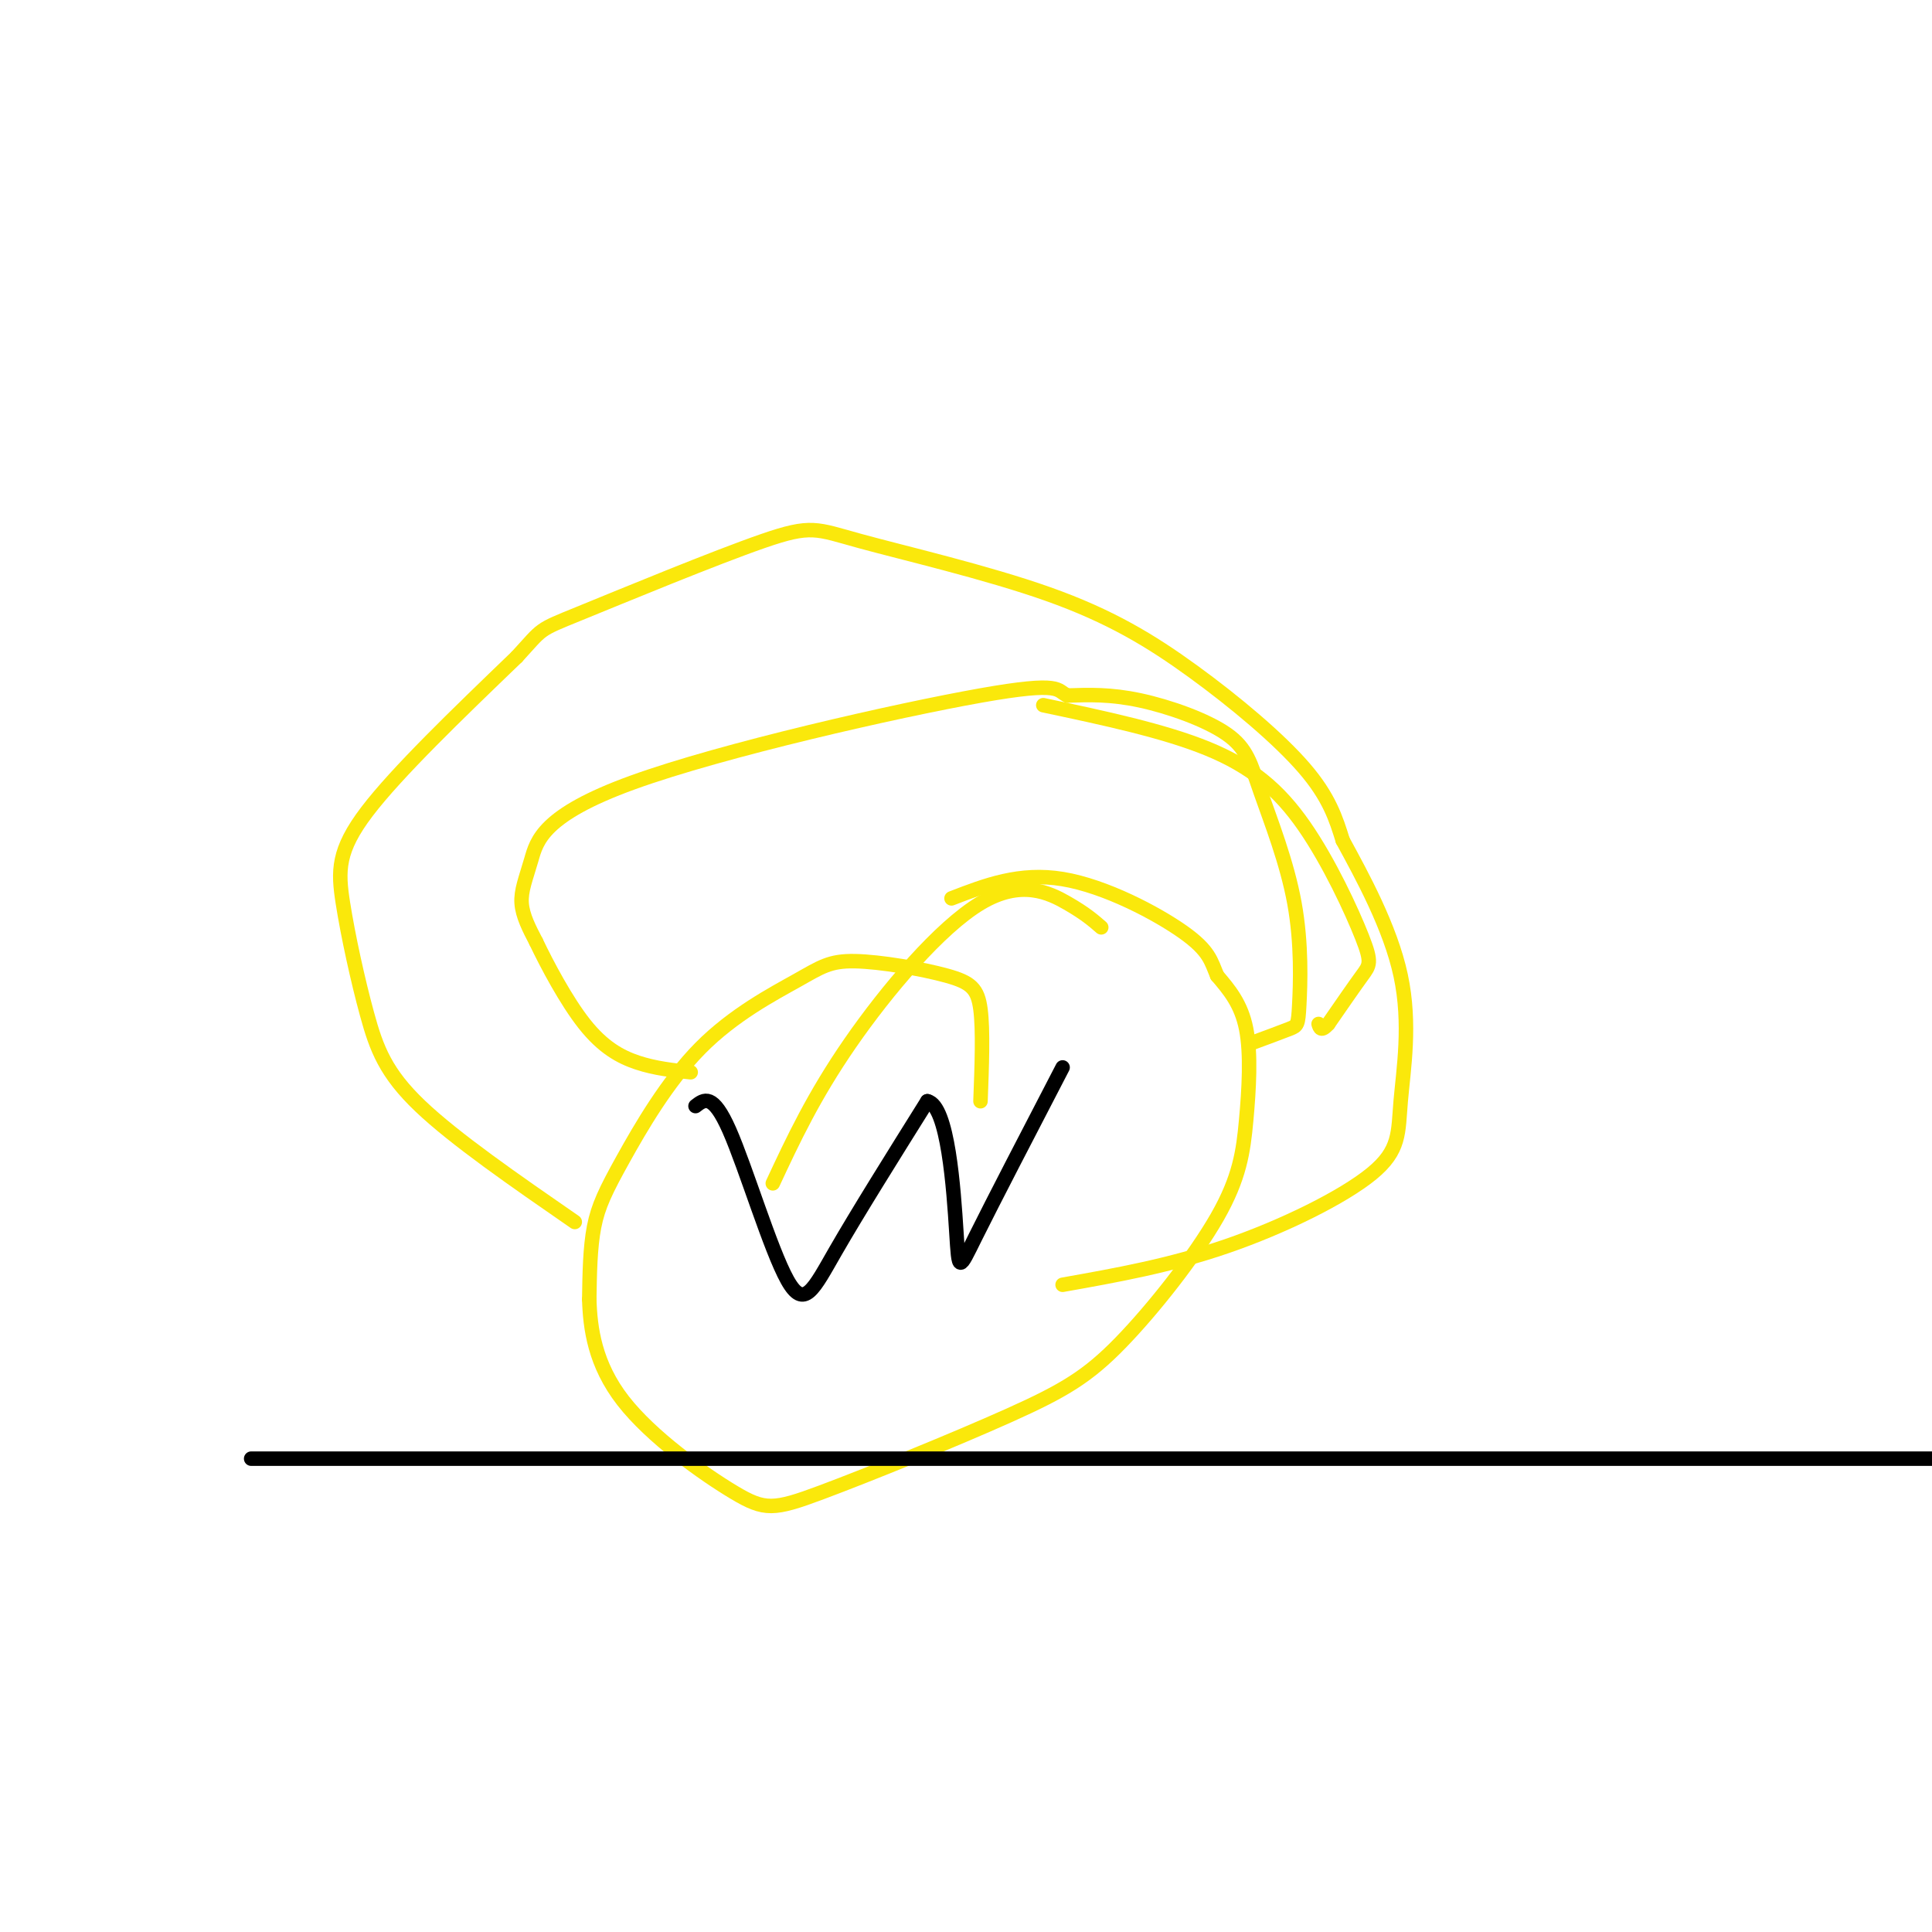 <svg viewBox='0 0 400 400' version='1.1' xmlns='http://www.w3.org/2000/svg' xmlns:xlink='http://www.w3.org/1999/xlink'><g fill='none' stroke='#fae80b' stroke-width='3' stroke-linecap='round' stroke-linejoin='round'><path d='M203,228c0.279,-7.342 0.557,-14.685 0,-19c-0.557,-4.315 -1.950,-5.603 -7,-7c-5.050,-1.397 -13.756,-2.902 -19,-3c-5.244,-0.098 -7.027,1.211 -12,4c-4.973,2.789 -13.137,7.057 -20,14c-6.863,6.943 -12.425,16.562 -16,23c-3.575,6.438 -5.164,9.697 -6,14c-0.836,4.303 -0.918,9.652 -1,15'/><path d='M122,269c0.179,5.983 1.126,13.440 7,21c5.874,7.560 16.676,15.223 23,19c6.324,3.777 8.170,3.670 18,0c9.830,-3.670 27.644,-10.901 39,-16c11.356,-5.099 16.256,-8.065 23,-15c6.744,-6.935 15.334,-17.838 20,-26c4.666,-8.162 5.410,-13.582 6,-20c0.590,-6.418 1.026,-13.834 0,-19c-1.026,-5.166 -3.513,-8.083 -6,-11'/><path d='M252,202c-1.298,-3.036 -1.542,-5.125 -7,-9c-5.458,-3.875 -16.131,-9.536 -25,-11c-8.869,-1.464 -15.935,1.268 -23,4'/><path d='M119,253c-12.421,-8.589 -24.842,-17.177 -32,-24c-7.158,-6.823 -9.053,-11.880 -11,-19c-1.947,-7.120 -3.947,-16.301 -5,-23c-1.053,-6.699 -1.158,-10.914 5,-19c6.158,-8.086 18.579,-20.043 31,-32'/><path d='M107,136c5.618,-6.113 4.162,-5.396 13,-9c8.838,-3.604 27.970,-11.531 38,-15c10.030,-3.469 10.958,-2.482 20,0c9.042,2.482 26.197,6.459 39,11c12.803,4.541 21.255,9.646 30,16c8.745,6.354 17.784,13.958 23,20c5.216,6.042 6.608,10.521 8,15'/><path d='M278,174c3.957,7.271 9.850,17.948 12,28c2.150,10.052 0.556,19.478 0,26c-0.556,6.522 -0.073,10.141 -6,15c-5.927,4.859 -18.265,10.960 -30,15c-11.735,4.040 -22.868,6.020 -34,8'/><path d='M259,216c3.175,-1.174 6.349,-2.348 8,-3c1.651,-0.652 1.778,-0.781 2,-5c0.222,-4.219 0.540,-12.528 -1,-21c-1.540,-8.472 -4.939,-17.106 -7,-23c-2.061,-5.894 -2.786,-9.048 -7,-12c-4.214,-2.952 -11.918,-5.700 -18,-7c-6.082,-1.300 -10.541,-1.150 -15,-1'/><path d='M221,144c-2.358,-1.019 -0.753,-3.066 -18,0c-17.247,3.066 -53.344,11.244 -72,18c-18.656,6.756 -19.869,12.088 -21,16c-1.131,3.912 -2.180,6.403 -2,9c0.180,2.597 1.590,5.298 3,8'/><path d='M111,195c2.202,4.631 6.208,12.208 10,17c3.792,4.792 7.369,6.798 11,8c3.631,1.202 7.315,1.601 11,2'/><path d='M216,146c12.458,2.641 24.915,5.282 34,9c9.085,3.718 14.796,8.512 20,16c5.204,7.488 9.901,17.670 12,23c2.099,5.330 1.600,5.809 0,8c-1.600,2.191 -4.300,6.096 -7,10'/><path d='M275,212c-1.500,1.667 -1.750,0.833 -2,0'/><path d='M228,192c-1.631,-1.423 -3.262,-2.845 -7,-5c-3.738,-2.155 -9.583,-5.042 -18,0c-8.417,5.042 -19.405,18.012 -27,29c-7.595,10.988 -11.798,19.994 -16,29'/></g>
<g fill='none' stroke='#000000' stroke-width='3' stroke-linecap='round' stroke-linejoin='round'><path d='M144,229c1.786,-1.387 3.571,-2.774 7,5c3.429,7.774 8.500,24.708 12,31c3.500,6.292 5.429,1.940 10,-6c4.571,-7.940 11.786,-19.470 19,-31'/><path d='M192,228c4.274,0.833 5.458,18.417 6,27c0.542,8.583 0.440,8.167 4,1c3.560,-7.167 10.780,-21.083 18,-35'/><path d='M52,302c0.000,0.000 366.000,0.000 366,0'/></g>
</svg>